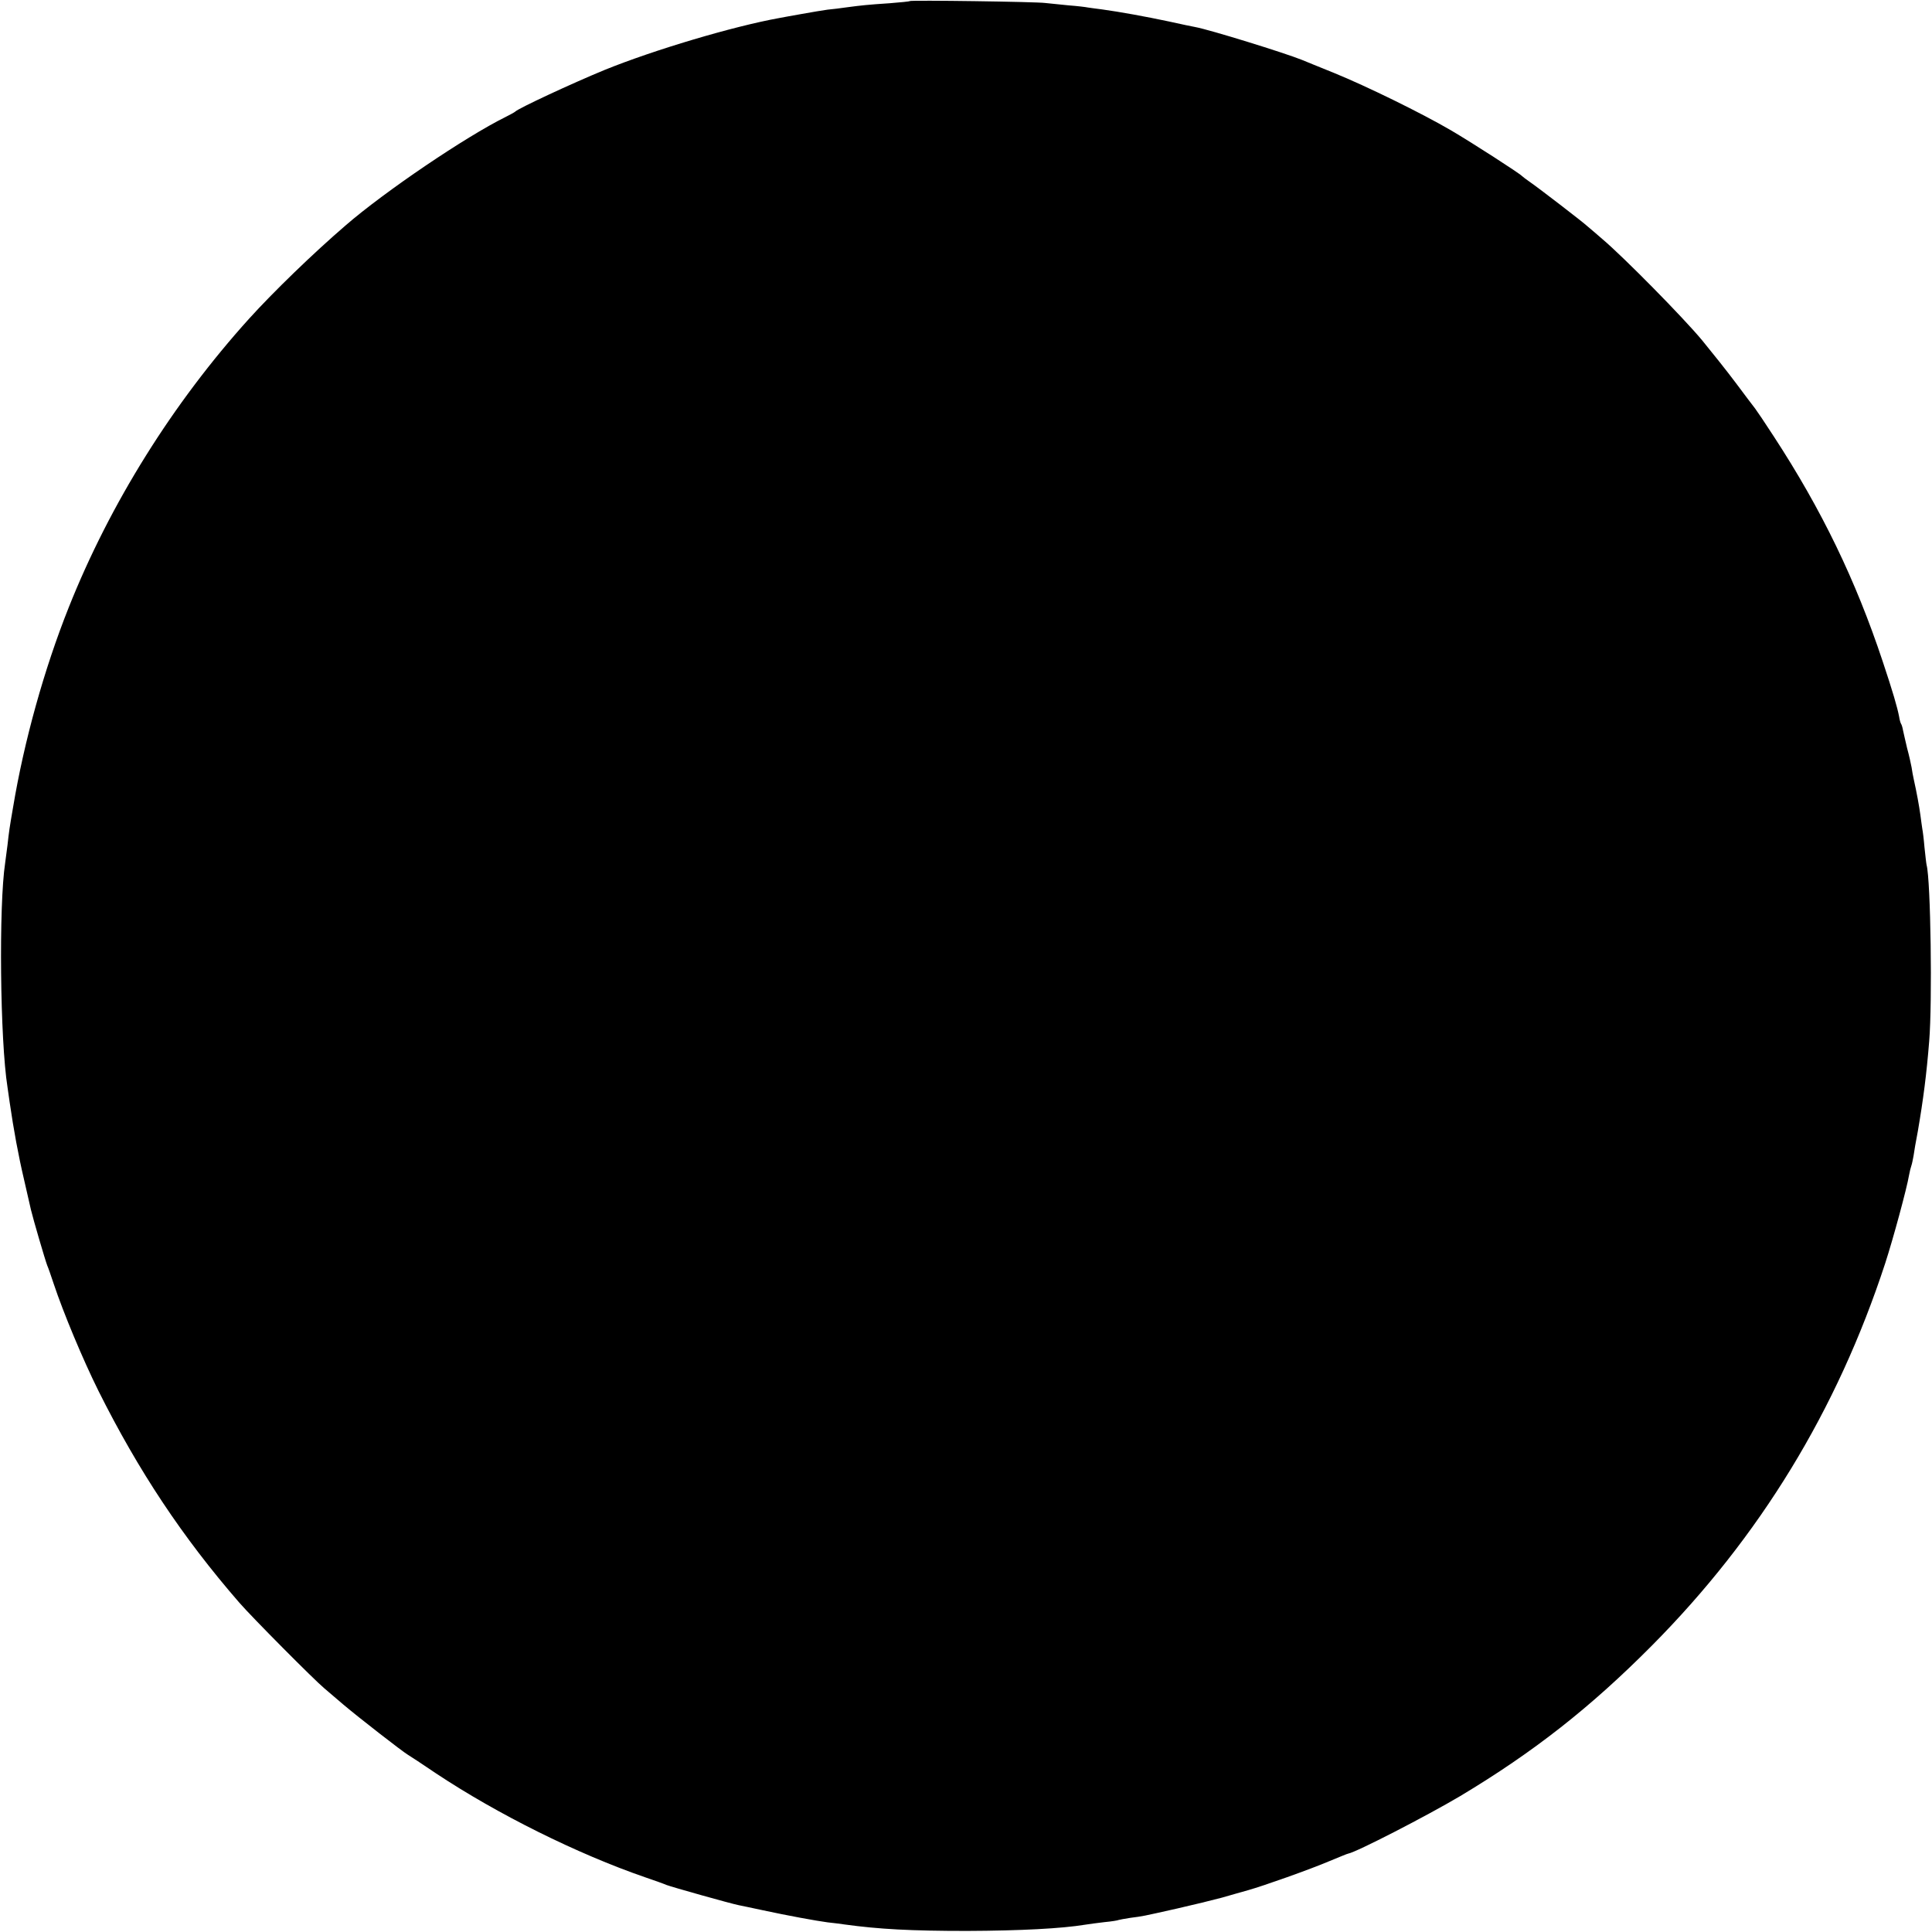 <?xml version="1.0" standalone="no"?>
<!DOCTYPE svg PUBLIC "-//W3C//DTD SVG 20010904//EN"
 "http://www.w3.org/TR/2001/REC-SVG-20010904/DTD/svg10.dtd">
<svg version="1.0" xmlns="http://www.w3.org/2000/svg"
 width="900pt" height="900pt" viewBox="0 0 900 900"
 preserveAspectRatio="xMidYMid meet">
<g transform="translate(0,900) scale(0.1,-0.1)"
fill="#000000" stroke="none">
<path d="M4238 8995 c-1 -2 -43 -6 -93 -10 -105 -7 -132 -10 -200 -19 -27 -4
-68 -9 -90 -11 -22 -3 -76 -12 -120 -20 -44 -8 -91 -16 -105 -19 -216 -39
-585 -149 -814 -242 -153 -63 -402 -179 -416 -194 -3 -3 -23 -14 -45 -25 -186
-92 -564 -348 -745 -505 -150 -129 -337 -310 -450 -435 -354 -392 -647 -860
-840 -1345 -114 -286 -208 -623 -259 -930 -17 -98 -19 -113 -26 -176 -4 -33
-9 -70 -11 -84 -30 -196 -24 -825 11 -1045 2 -16 7 -48 10 -70 19 -130 40
-245 67 -360 16 -71 31 -134 32 -140 11 -46 66 -234 76 -260 5 -11 18 -49 30
-85 45 -135 135 -351 209 -500 186 -372 391 -681 656 -986 59 -68 349 -360
396 -399 13 -11 53 -45 89 -76 71 -60 274 -218 301 -234 9 -5 68 -44 130 -86
286 -190 658 -375 974 -484 44 -15 89 -31 100 -36 23 -9 300 -87 336 -94 13
-3 65 -13 114 -24 111 -24 247 -49 300 -56 22 -2 58 -7 80 -10 160 -22 308
-30 570 -30 250 1 440 11 550 29 17 3 57 8 90 12 33 3 63 8 66 10 3 1 28 6 55
10 61 8 51 6 216 43 75 17 169 40 210 51 40 12 96 27 123 35 71 20 286 96 380
136 44 18 82 34 85 34 37 6 367 176 522 268 342 205 607 413 893 701 503 507
863 1096 1087 1781 38 117 101 350 111 410 3 17 8 37 11 45 3 8 7 29 10 45 2
17 11 68 20 115 25 145 41 268 53 420 15 181 7 749 -12 820 -2 8 -6 46 -10 83
-3 37 -8 76 -10 85 -1 9 -6 39 -9 65 -6 44 -17 104 -31 167 -3 14 -8 39 -10
55 -3 17 -12 57 -21 90 -8 33 -16 70 -19 83 -2 12 -6 26 -9 30 -3 5 -7 19 -9
33 -9 46 -29 115 -77 259 -125 376 -283 704 -507 1047 -40 62 -80 121 -87 130
-8 10 -48 63 -89 118 -41 55 -113 145 -158 200 -89 107 -365 387 -463 470 -32
28 -64 55 -70 60 -21 20 -231 181 -266 205 -19 13 -37 27 -40 30 -9 11 -232
155 -331 213 -137 80 -392 205 -544 267 -71 29 -139 56 -150 61 -82 33 -431
141 -497 153 -13 2 -68 14 -123 26 -108 23 -230 45 -310 56 -27 3 -58 8 -67 9
-9 2 -49 7 -90 10 -40 4 -89 9 -108 11 -42 6 -627 14 -632 9z"/>
</g>
</svg>

